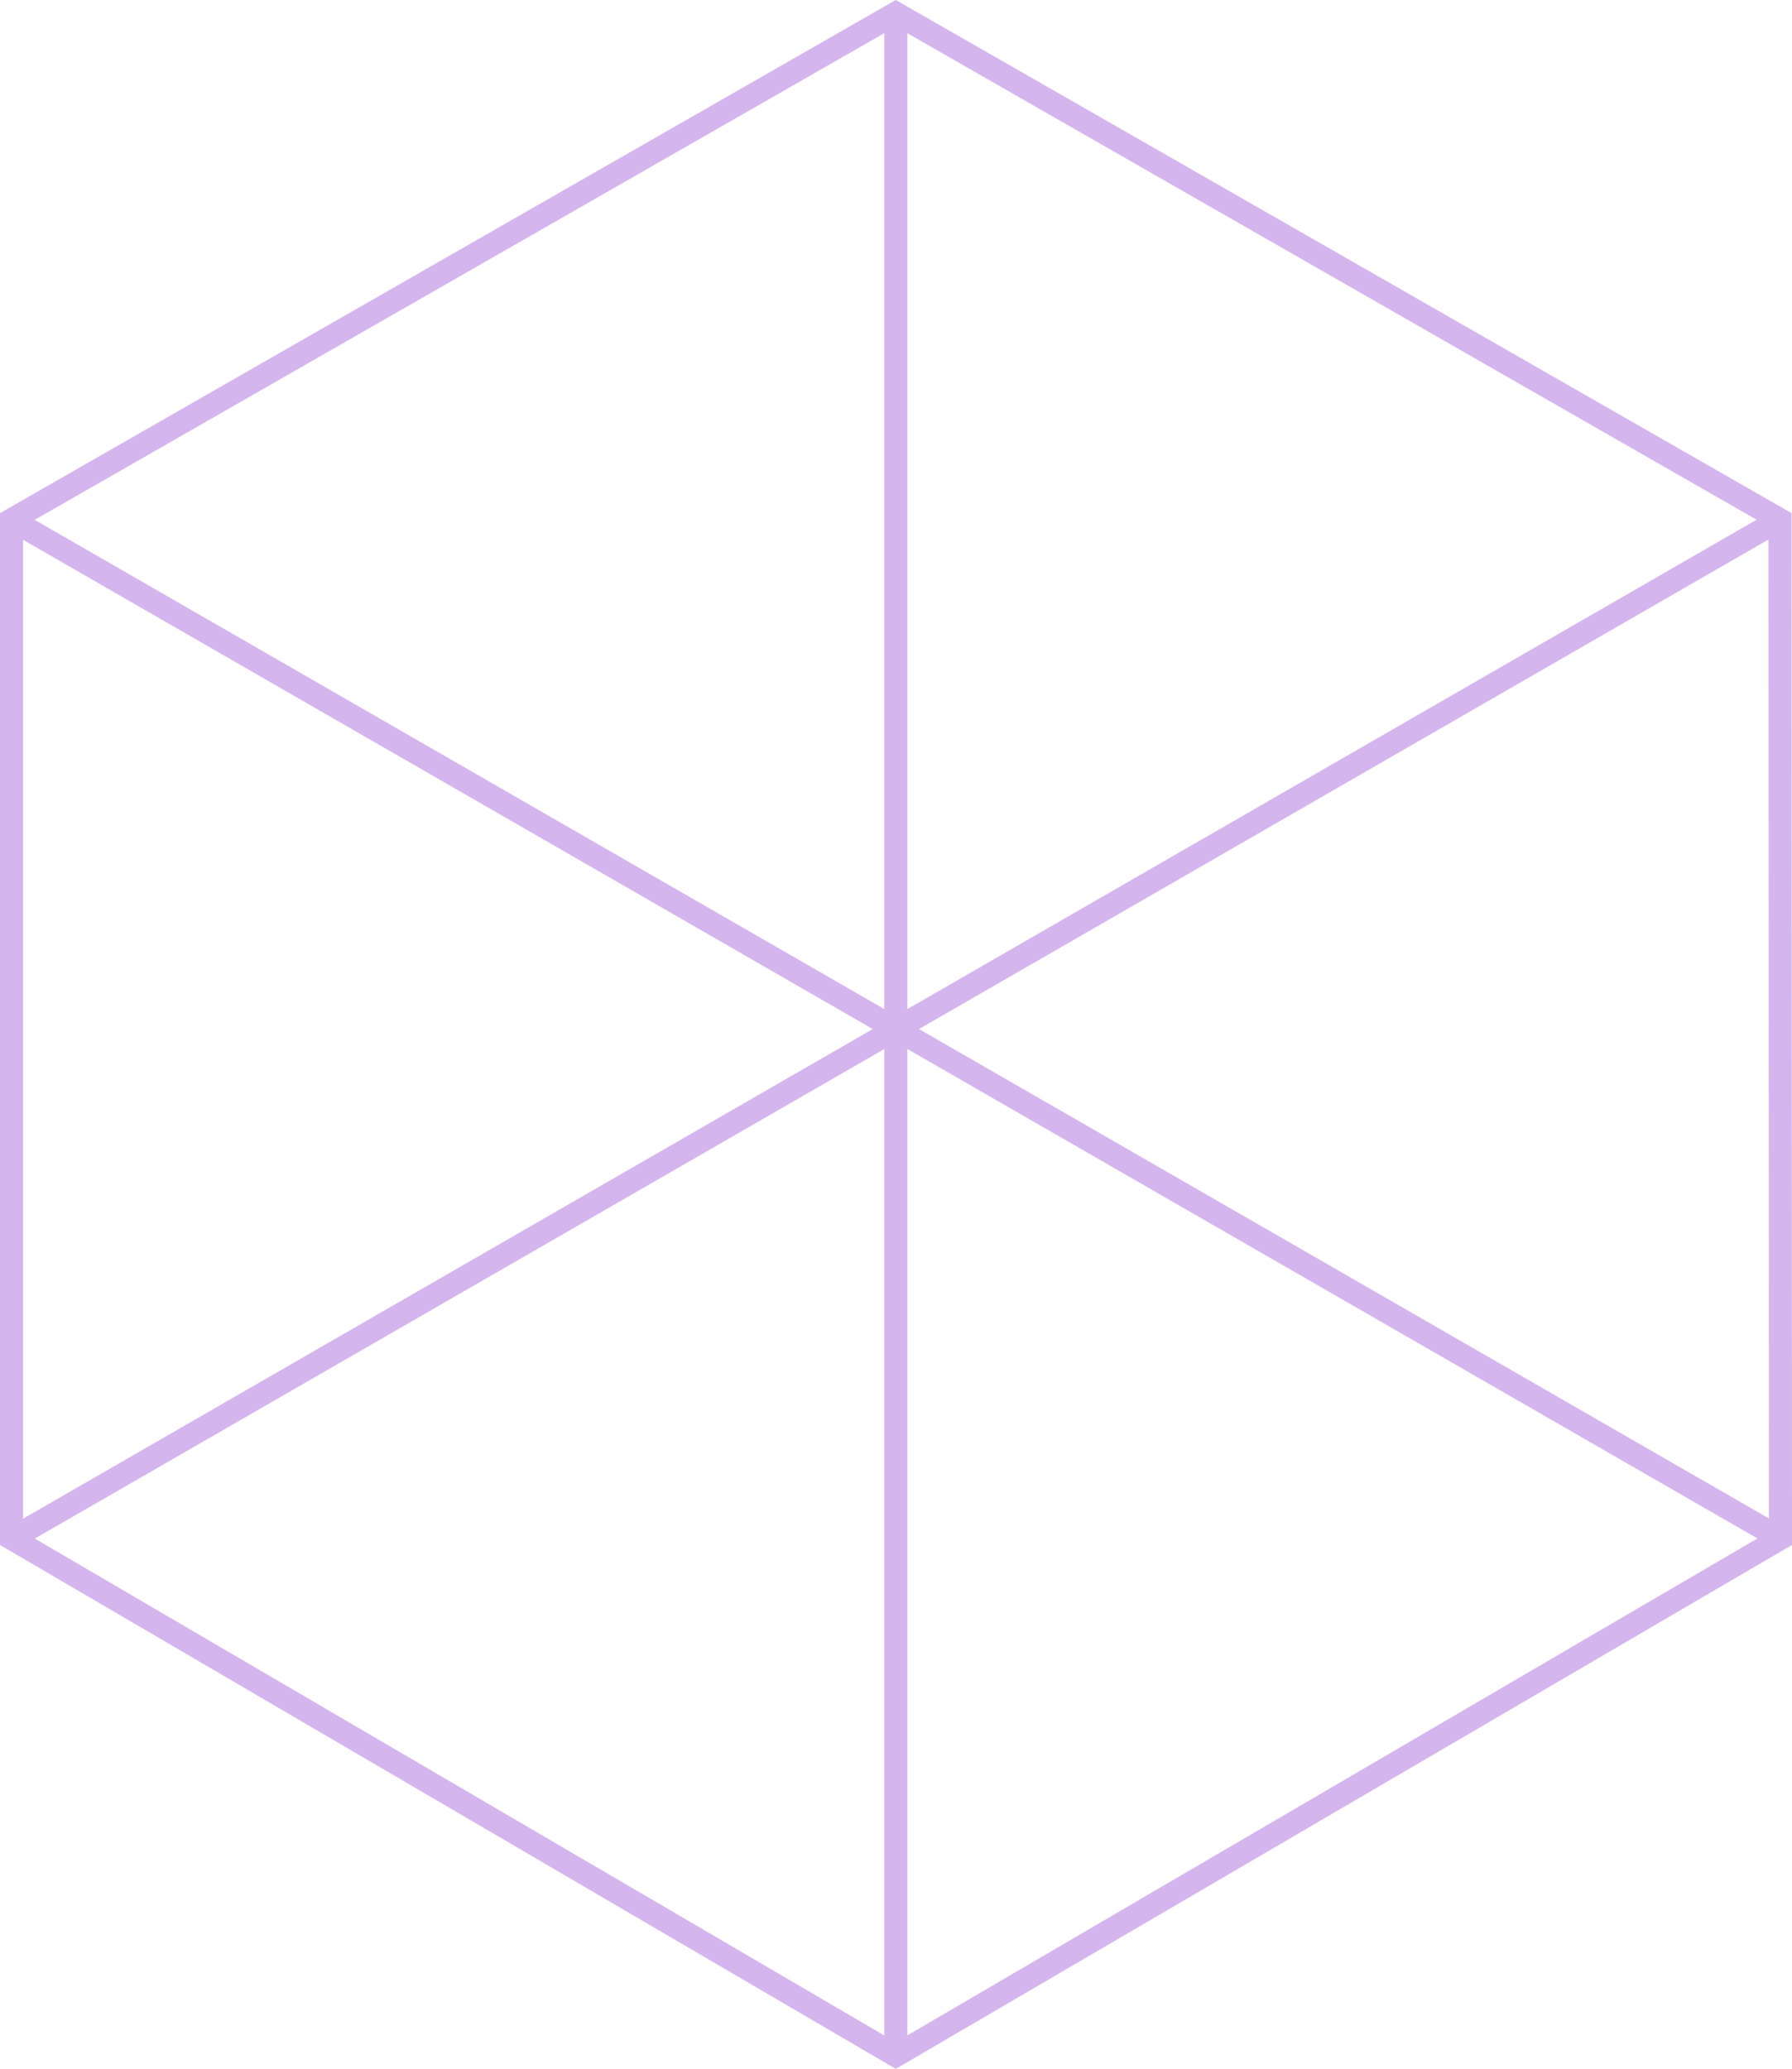 <?xml version="1.0" encoding="UTF-8"?>
<svg id="Layer_1" data-name="Layer 1" xmlns="http://www.w3.org/2000/svg" viewBox="0 0 388.44 448.39">
  <defs>
    <style>
      .cls-1 {
        fill: #d5b5ed;
      }
    </style>
  </defs>
  <path class="cls-1" d="m194.17,448.39L0,334.84V111.21L194.17,0l194.17,111.21v1.45s.1,222.18.1,222.18l-194.27,113.55ZM5,331.97l189.17,110.63,189.27-110.63-.1-217.86L194.17,5.76,5,114.11v217.86Z"/>
  <rect class="cls-1" x="-27.01" y="220.54" width="442.36" height="5" transform="translate(-85.42 126.72) rotate(-29.95)"/>
  <rect class="cls-1" x="191.72" y="1.81" width="5" height="442.44" transform="translate(-95.97 280.08) rotate(-60.07)"/>
  <rect class="cls-1" x="191.67" y="2.88" width="5" height="442.62"/>
</svg>